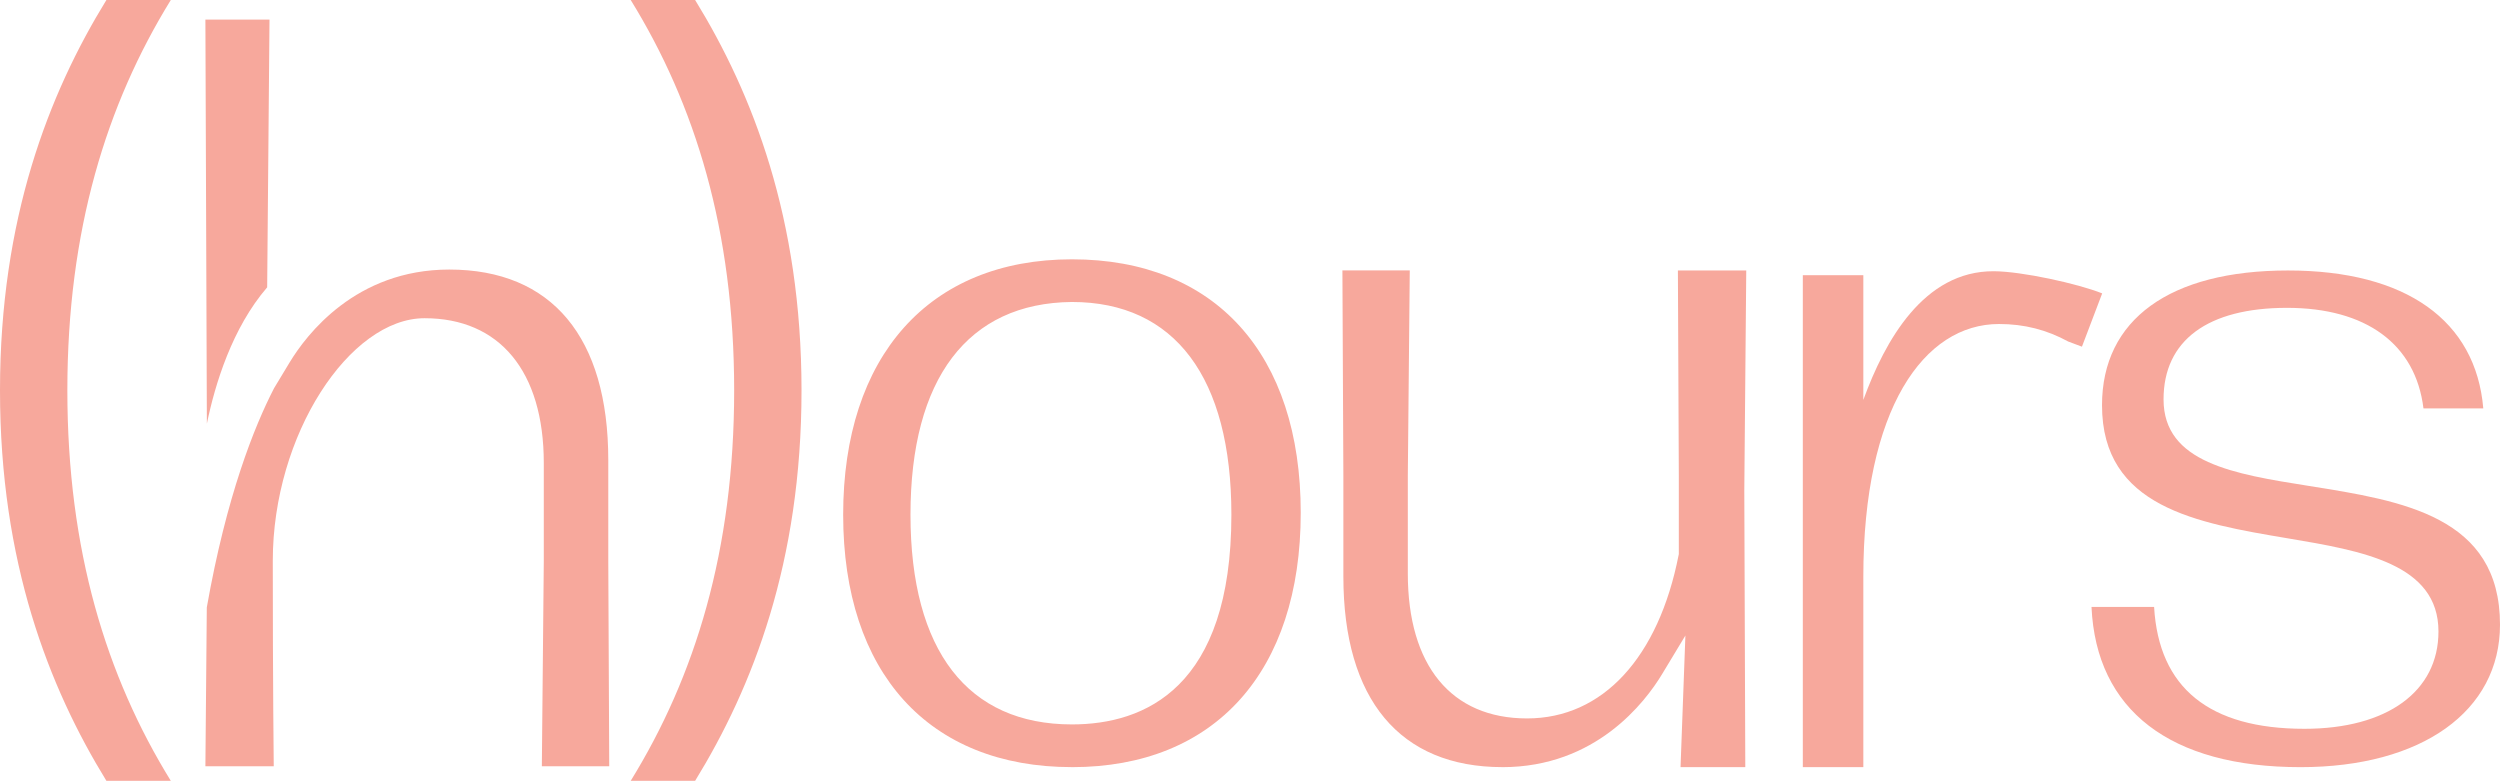 <svg xmlns="http://www.w3.org/2000/svg" fill="none" viewBox="0 0 365 114" height="114" width="365">
<g clip-path="url(#clip0_2026_468)">
<path fill="#F7A89C" d="M362.55 59.625H353.826C352.676 50.235 345.456 44.945 333.897 44.945C322.338 44.945 315.878 49.69 315.878 58.31C315.878 67.575 326.168 69.21 337.062 70.94C350.796 73.12 365 75.38 365 91.205C365 103.84 353.566 112.005 335.872 112.005C316.858 112.005 306.049 103.705 305.359 88.615H314.498C315.183 100.44 322.563 106.405 336.442 106.405C348.516 106.405 356.016 100.96 356.016 92.195C356.016 82.3 344.841 80.42 334.032 78.6C320.688 76.355 306.894 74.035 306.894 59.16C306.894 46.66 316.788 39.49 334.047 39.49C351.306 39.49 361.475 46.82 362.56 59.63"></path>
<path fill="#F7A89C" d="M156.504 112C135.591 112 123.102 98.22 123.102 75.145C123.102 52.07 135.586 37.86 156.504 37.86C177.423 37.86 189.907 51.69 189.907 74.86C189.907 98.03 177.418 112.005 156.504 112.005V112ZM156.484 44.09C141.295 44.24 132.931 55.27 132.931 75.145C132.931 95.02 141.3 105.765 156.499 105.765C167.119 105.765 179.783 100.45 179.783 75.145C179.783 55.12 171.513 44.09 156.499 44.09H156.484Z"></path>
<path fill="#F7A89C" d="M219.35 112C204.376 112 196.132 102.115 196.132 84.17V69.475L195.992 39.48H205.826L205.541 69.455V83.735C205.541 97.18 211.885 104.89 222.95 104.89C234.014 104.89 242.148 95.975 245.078 81.04L245.108 80.9V69.48L244.973 39.485H254.953L254.668 71.625L254.813 112.005H245.358L246.068 92.785L242.663 98.425C240.199 102.51 232.989 112.005 219.345 112.005L219.35 112Z"></path>
<path fill="#F7A89C" d="M263.212 40.175H272.046V58.39C275.201 49.725 280.866 39.56 291.08 39.6C295.18 39.615 303.359 41.41 306.919 42.835L303.964 50.615L301.964 49.865C298.829 48.155 295.555 47.305 291.855 47.305C280.881 47.305 272.046 59.7 272.046 84.215V112.005H263.212V40.175Z"></path>
<path fill="#F7A89C" d="M0 57C0 31.92 7.125 13.68 15.534 0H24.938C15.534 15.25 9.834 33.63 9.834 57C9.834 80.37 15.534 98.755 24.938 114H15.534C7.125 100.32 0 82.08 0 57Z"></path>
<path fill="#F7A89C" d="M107.188 57C107.188 33.63 101.488 15.245 92.084 0H101.488C109.898 13.68 117.022 31.92 117.022 57C117.022 82.08 109.898 100.32 101.488 114H92.084C101.488 98.75 107.188 80.37 107.188 57Z"></path>
<path fill="#F7A89C" d="M39.007 41.95L39.347 2.86H29.988L30.203 61.86C31.393 56.095 33.888 47.89 39.007 41.95Z"></path>
<path fill="#F7A89C" d="M79.115 111.875H88.949L88.809 81.88V67.185C88.809 49.24 80.564 39.355 65.591 39.355C51.946 39.355 44.737 48.855 42.272 52.935L40.017 56.67C37.137 62.25 33.078 72.365 30.193 88.68L29.988 111.87H39.967C39.967 111.87 39.827 100.29 39.827 81.875C39.827 63.46 51.062 46.46 61.986 46.46C72.91 46.46 79.394 54.17 79.394 67.615V81.895L79.11 111.87L79.115 111.875Z"></path>
</g>
<defs>
<clipPath id="clip0_2026_468">
<rect fill="white" height="114" width="365"></rect>
</clipPath>
</defs>
</svg>
